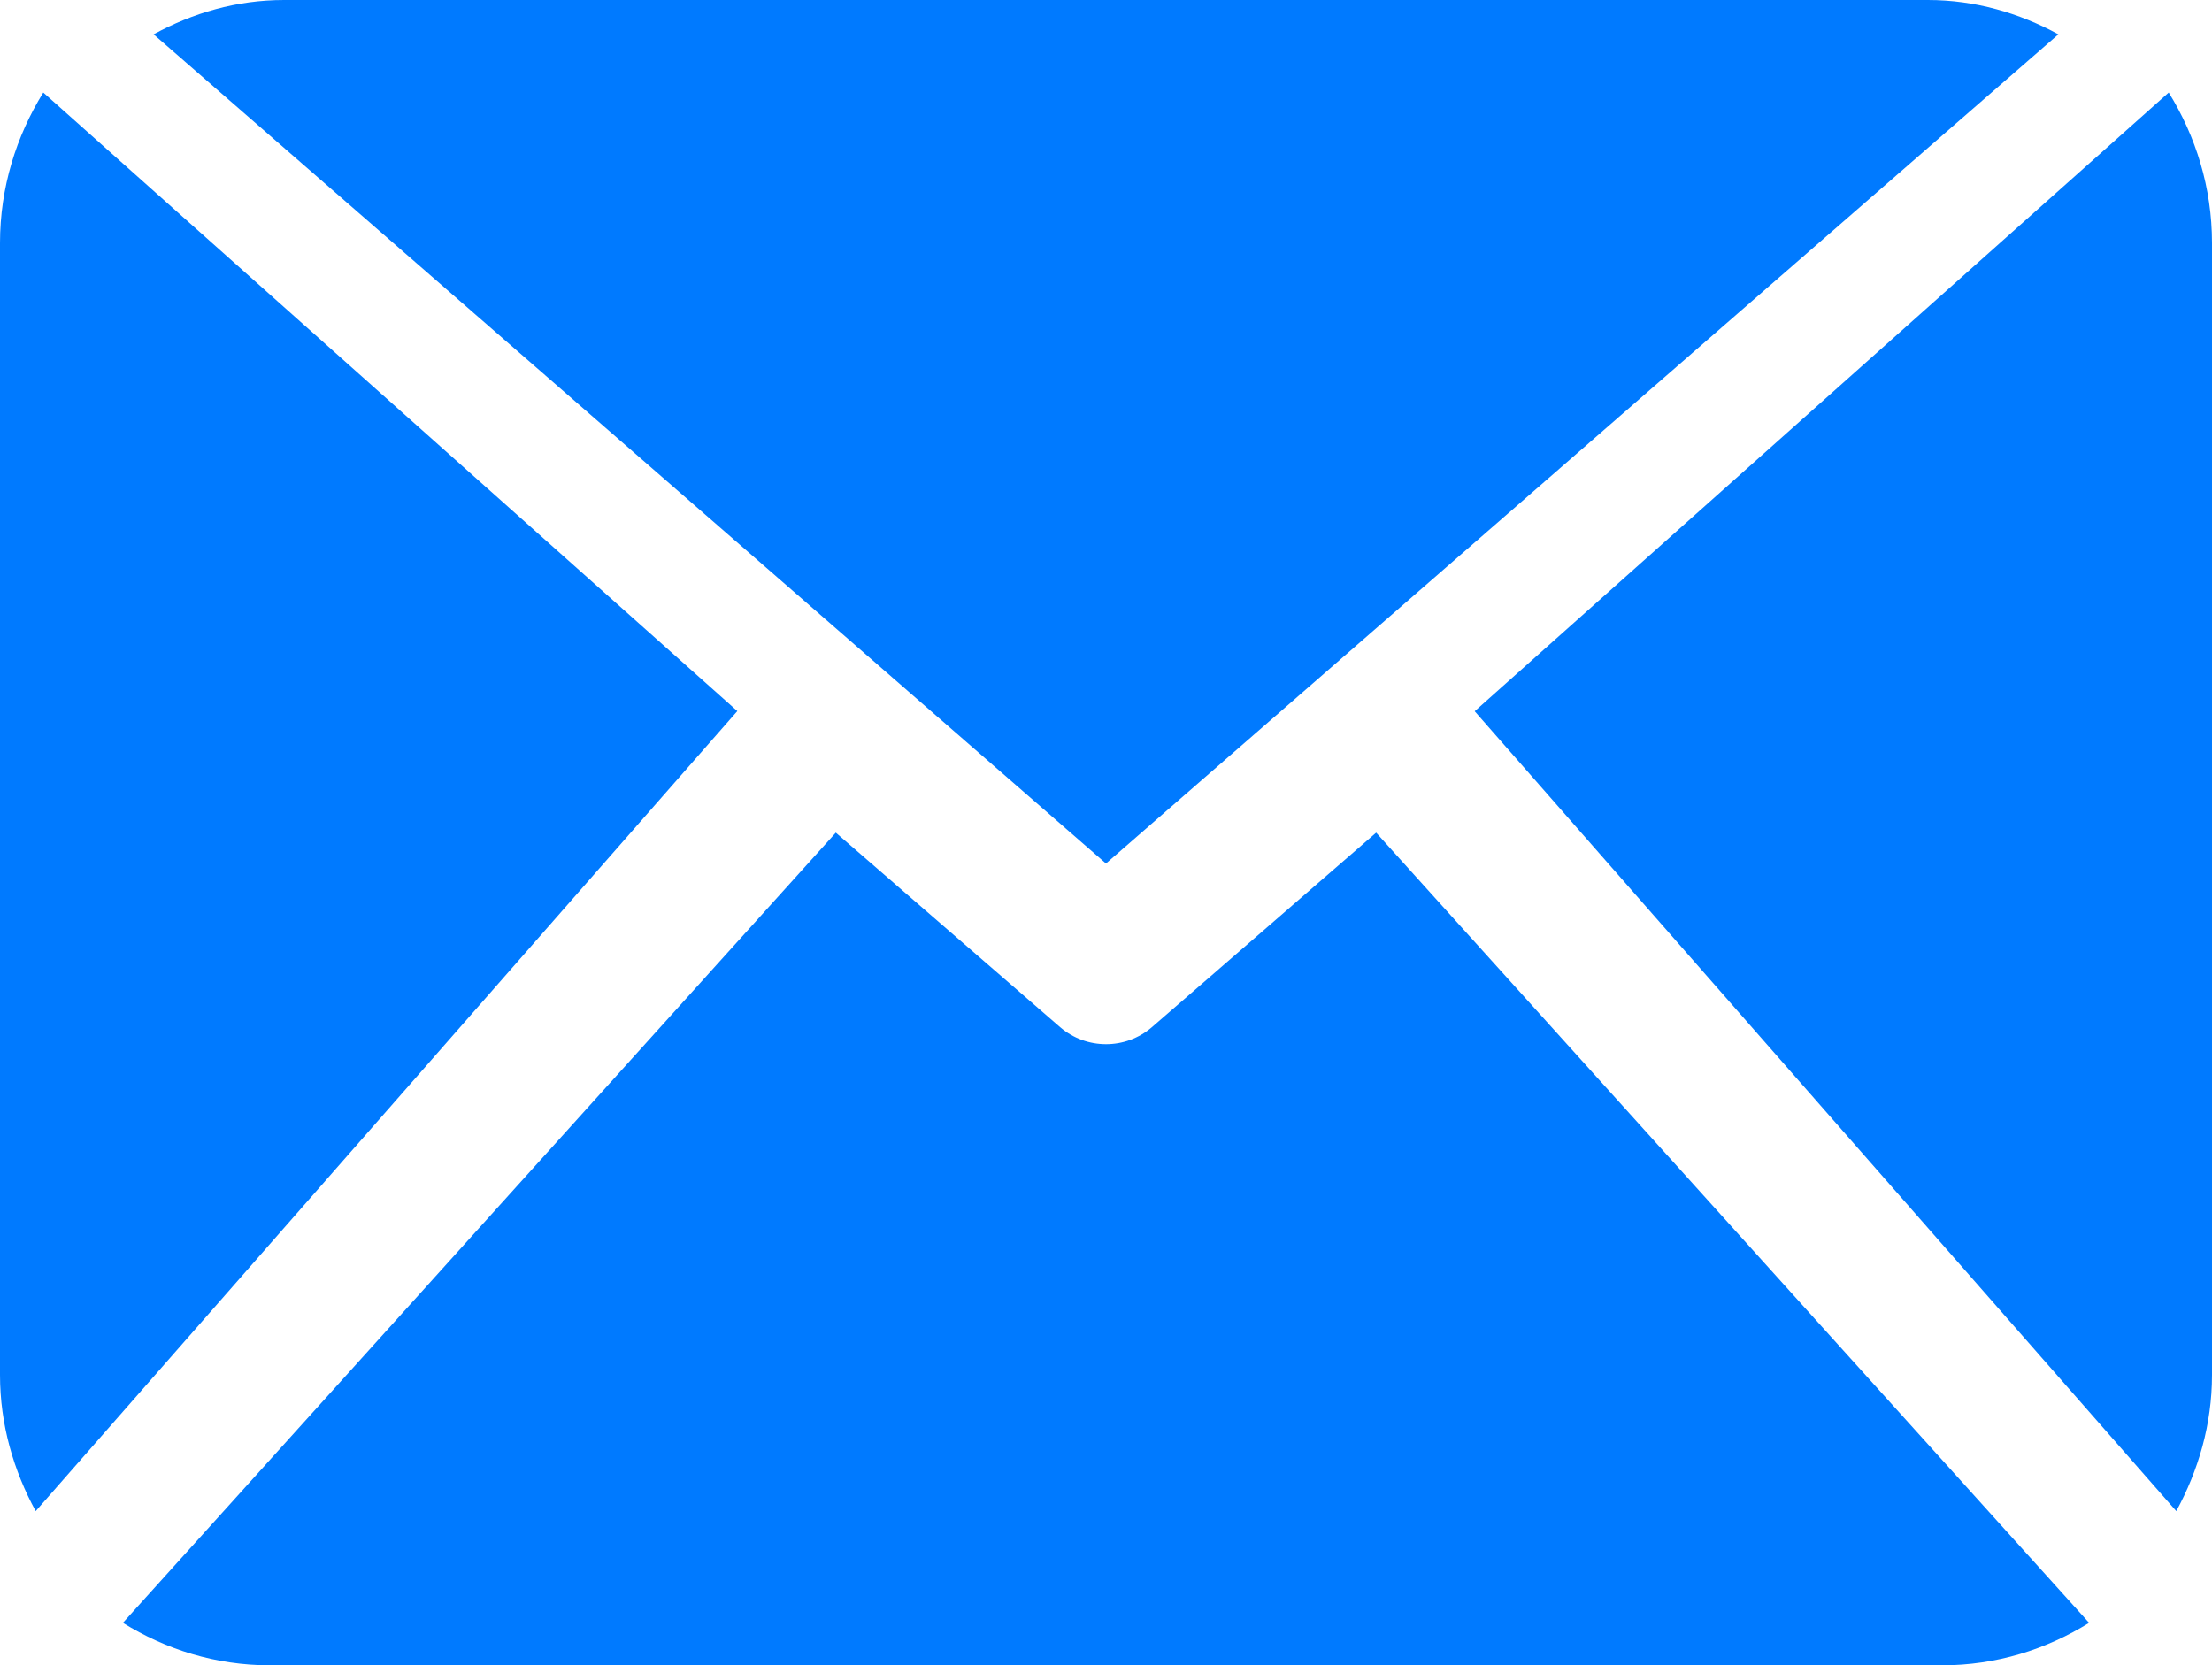 <?xml version="1.0" encoding="UTF-8"?>
<svg viewBox="0 0 85 64" version="1.1" xmlns="http://www.w3.org/2000/svg" xmlns:xlink="http://www.w3.org/1999/xlink">
    <g id="TAGIP" stroke="none" stroke-width="1" fill="none" fill-rule="evenodd">
        <g id="03TRACK" transform="translate(-334, -5015)" fill="#007AFF">
            <path d="M419,5067.843 C419,5069.75 418.473,5071.518 417.628,5073.074 L390.667,5042.334 L417.337,5018.556 C418.375,5020.233 419,5022.204 419,5024.334 L419,5067.843 Z M376.499,5048.185 L413.097,5016.319 C411.596,5015.501 409.905,5015 408.08,5015 L344.917,5015 C343.09,5015 341.398,5015.501 339.903,5016.319 L376.499,5048.185 Z M386.881,5047 L378.263,5054.476 C377.758,5054.911 377.13,5055.129 376.501,5055.129 C375.87,5055.129 375.243,5054.911 374.738,5054.475 L366.117,5047 L338.722,5077.368 C340.365,5078.389 342.289,5079 344.37,5079 L408.63,5079 C410.712,5079 412.636,5078.389 414.278,5077.368 L386.881,5047 Z M335.663,5018.556 C334.626,5020.233 334,5022.204 334,5024.334 L334,5067.843 C334,5069.75 334.524,5071.518 335.371,5073.074 L362.333,5042.328 L335.663,5018.556 Z" id="Fill1"></path>
        </g>
    </g>
</svg>